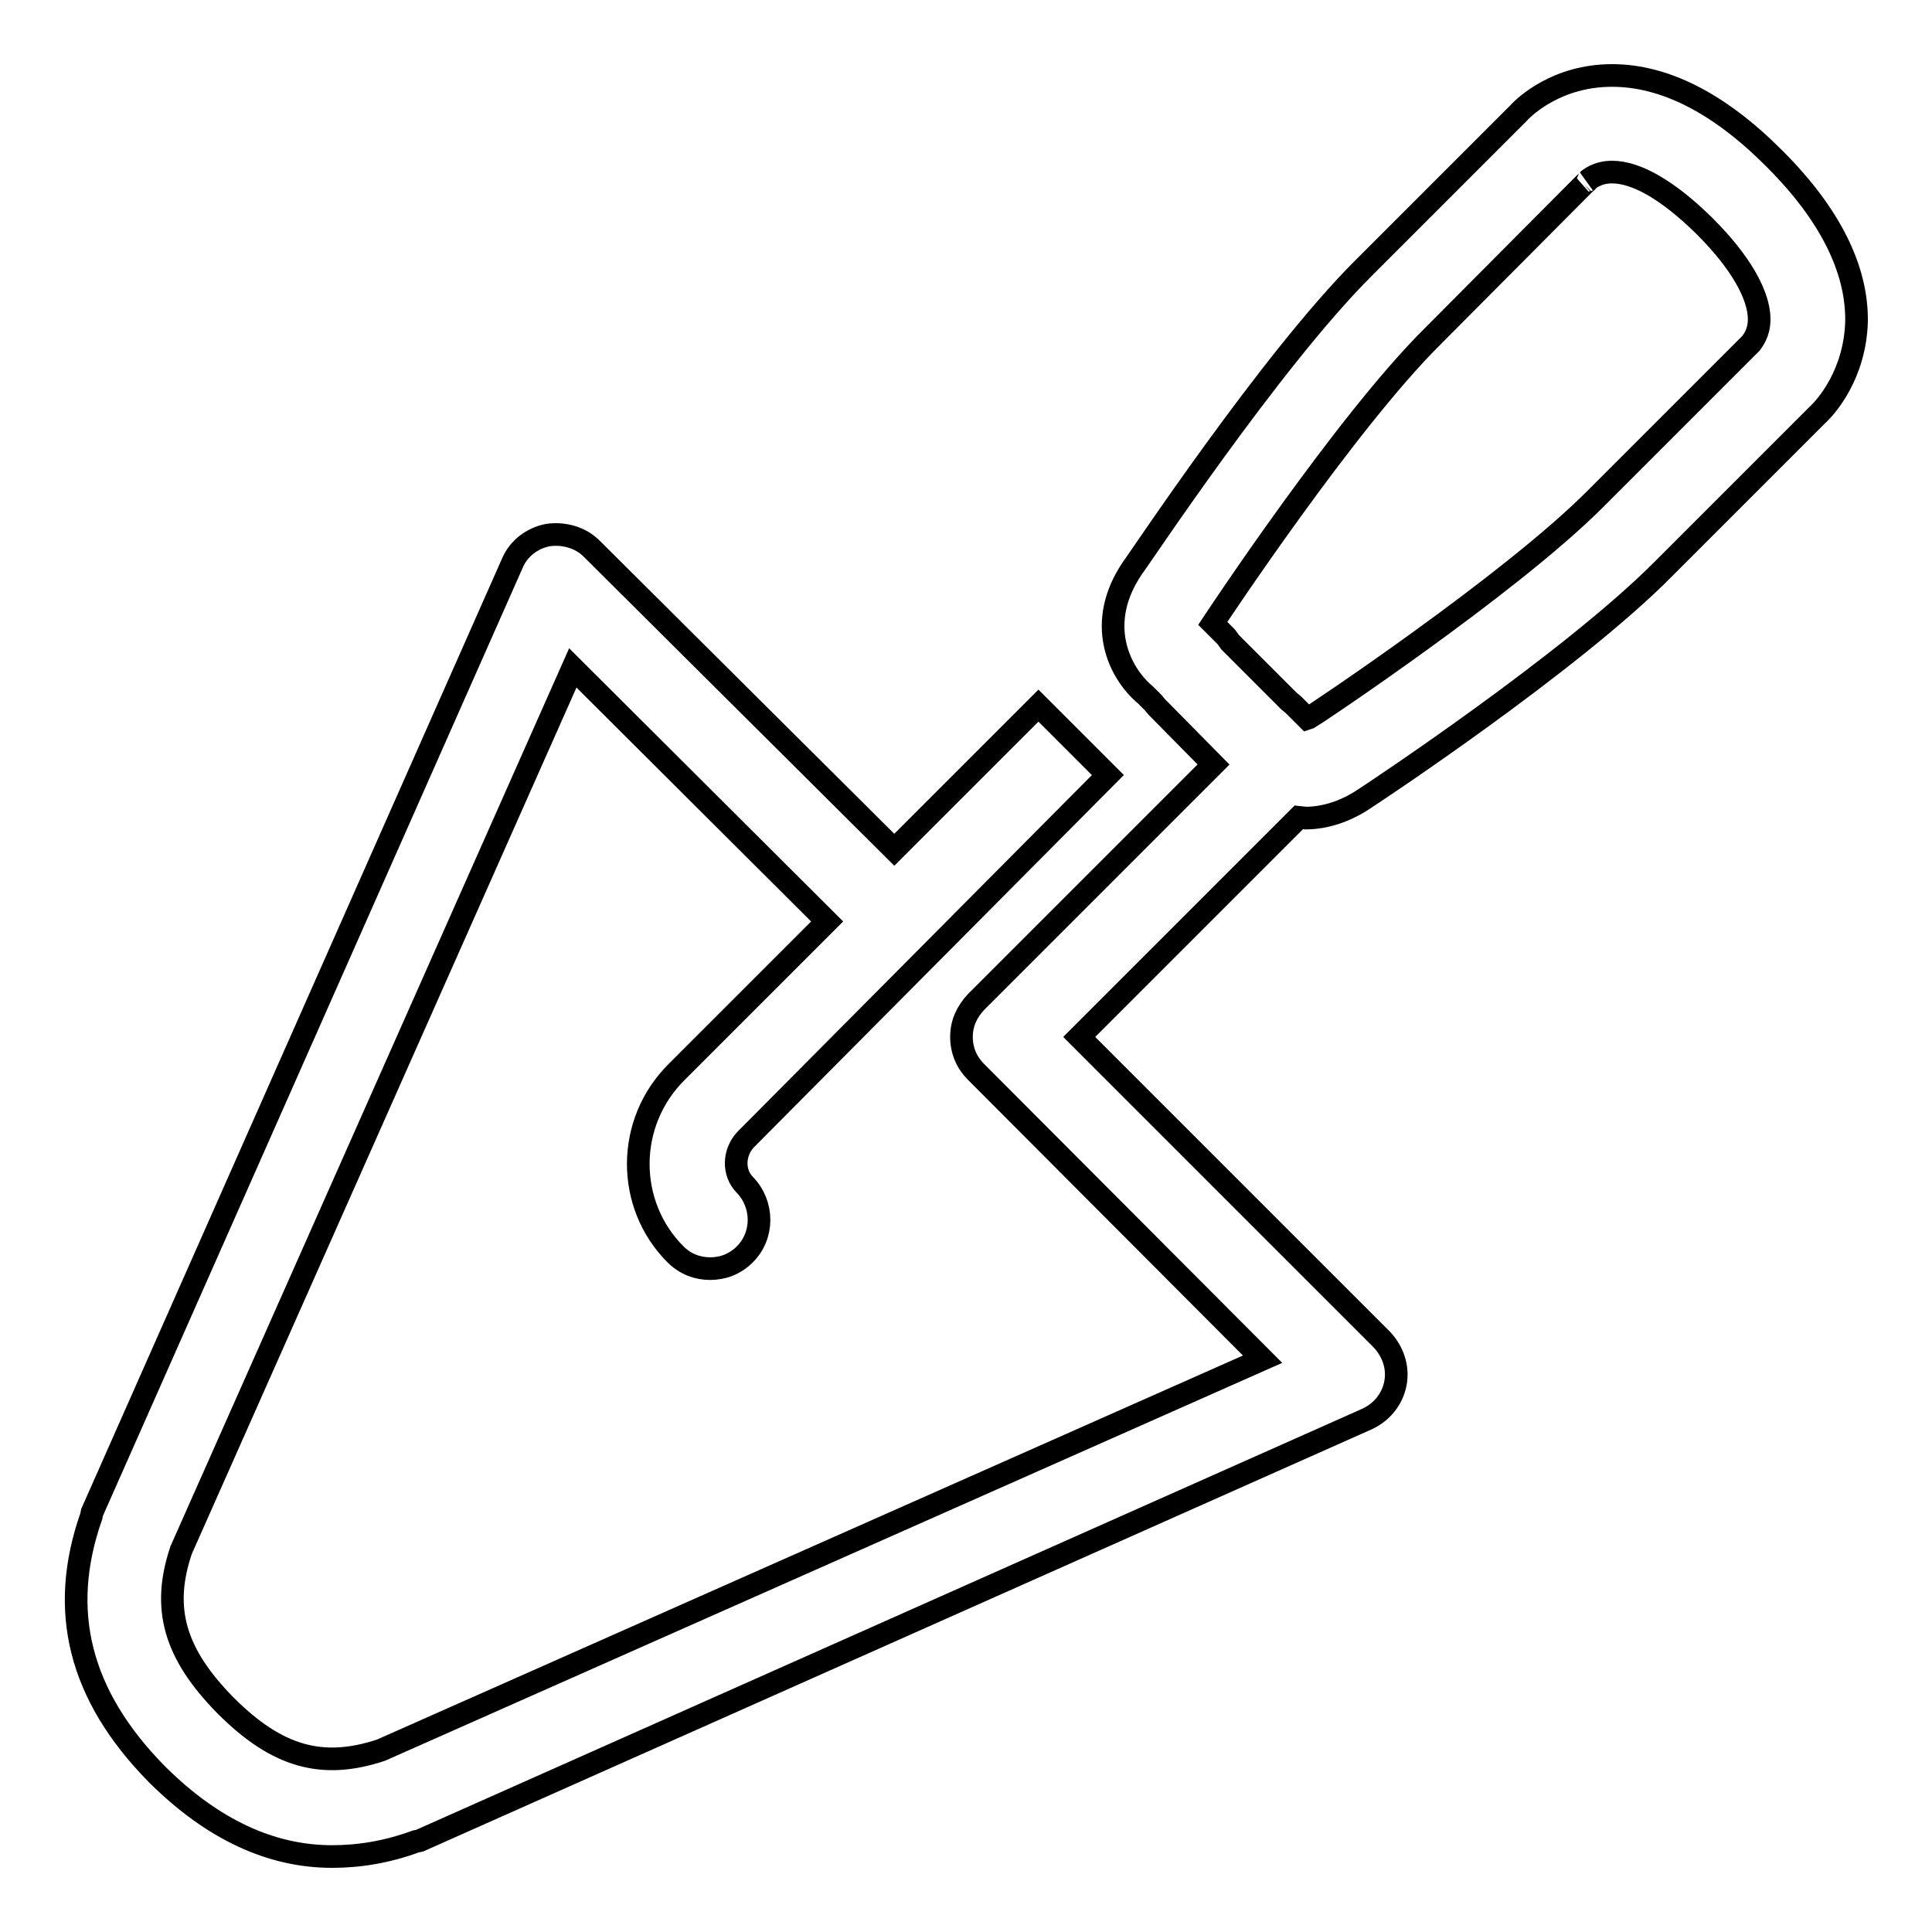 <?xml version="1.0" encoding="utf-8"?>
<!-- Svg Vector Icons : http://www.onlinewebfonts.com/icon -->
<!DOCTYPE svg PUBLIC "-//W3C//DTD SVG 1.1//EN" "http://www.w3.org/Graphics/SVG/1.1/DTD/svg11.dtd">
<svg version="1.1" xmlns="http://www.w3.org/2000/svg" xmlns:xlink="http://www.w3.org/1999/xlink" x="0px" y="0px" viewBox="0 0 256 256" enable-background="new 0 0 256 256" xml:space="preserve">
<g><g><path stroke-width="3" fill-opacity="0" stroke="#000000"  d="M232,45.5l-0.4,0.4l-20.3,20.3c-11.4,11.4-37.4,28.7-37.8,28.9l-0.3,0.1l-1.8-1.8l-0.6-0.5l-7.8-7.8l-0.5-0.7l-1.8-1.8l0.2-0.3c0.2-0.3,17.4-26.3,28.9-37.7l20.1-20.2c0.7-0.6,0.5-0.5,0.5-0.5c0.1-0.1,1.2-1.1,3.2-1.1c3.3,0,7.5,2.5,12.1,7l0.3,0.3c4.6,4.6,7.1,9,7.1,12.2C233.1,44.2,232.2,45.2,232,45.5z M235.2,21.1l-0.2-0.2c-7.3-7.3-14.5-10.9-21.4-10.9c-7.2,0-11.5,4-12.4,5l-0.3,0.3l-20.3,20.3c-12.3,12.3-29.7,38.6-30.5,39.6c-5,7.3-1.9,13.9,1.7,16.9l1,1l0.5,0.6l7.5,7.6l-31.5,31.5c-1.2,1.3-1.9,2.8-1.9,4.6s0.7,3.4,1.9,4.6l38,38.1L50.5,231.9c-7.8,2.6-13.8,0.9-20.6-5.9c-6.8-6.9-8.5-12.9-5.9-20.6L75.9,88.5l33.7,33.6L89.7,142c-6.8,6.7-6.8,17.6-0.2,24.2c1.3,1.3,2.9,1.9,4.6,1.9c1.7,0,3.3-0.6,4.6-1.9c2.5-2.5,2.5-6.6,0-9.2c-1.6-1.6-1.5-4.3,0.1-6l48-48.3l-9.2-9.2l-19.1,19.1L78.4,72.7c-1.5-1.5-3.7-2.1-5.8-1.8c-2.1,0.4-3.9,1.8-4.7,3.7L12.2,200.4l-0.1,0.5c-4.4,12.5-1.6,23.7,8.6,34.1l0.2,0.2l0.1,0.1c7.2,7.1,14.9,10.7,23,10.7c3.6,0,7.3-0.6,11.1-2l0.5-0.1L181.2,188c1.9-0.9,3.3-2.6,3.7-4.7c0.4-2.1-0.3-4.2-1.8-5.8L143,137.4l29.1-29.1l0.9,0.1c2.6,0,5.3-0.9,7.7-2.5c1.1-0.7,27.4-18.1,39.7-30.5l20.3-20.3l0.1-0.1c1.2-1.1,5-5.4,5.2-12.4C246.1,35.7,242.5,28.4,235.2,21.1z"/></g></g>
</svg>